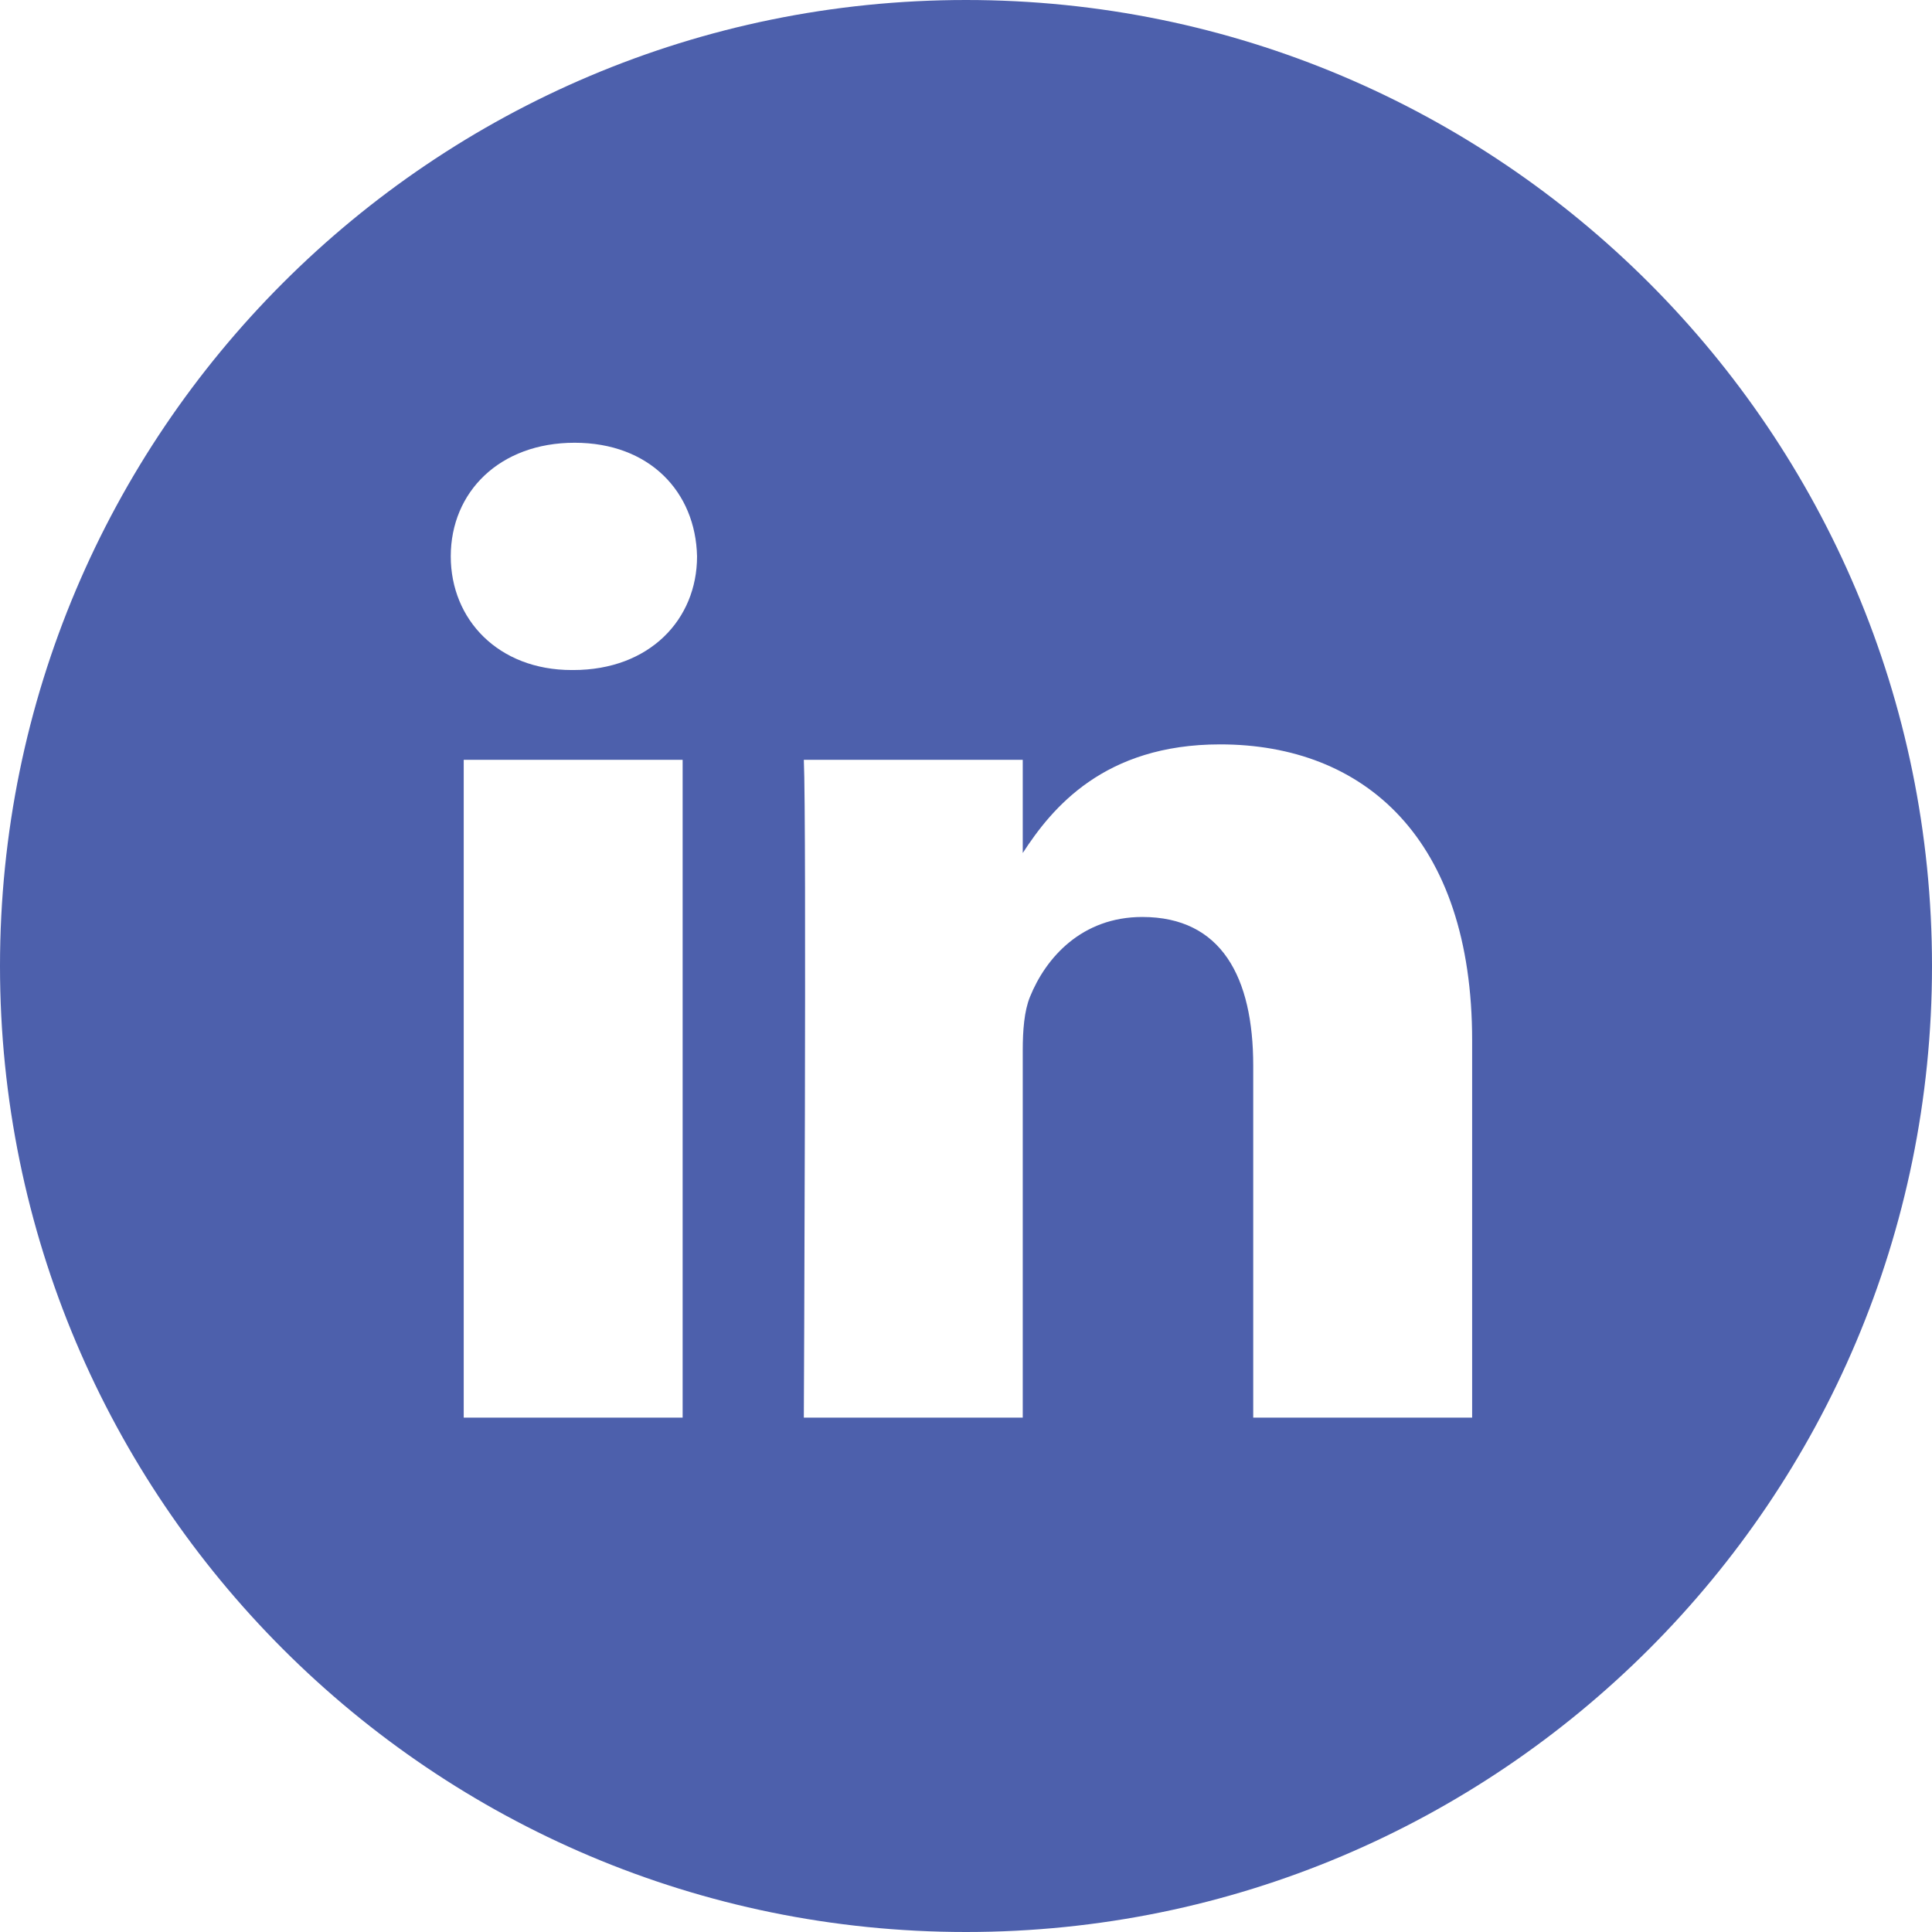 <?xml version="1.0" encoding="UTF-8"?> <svg xmlns="http://www.w3.org/2000/svg" width="48" height="48" viewBox="0 0 48 48" fill="none"><path fill-rule="evenodd" clip-rule="evenodd" d="M24 0C10.745 0 0 10.745 0 24C0 37.255 10.745 48 24 48C37.255 48 48 37.255 48 24C48 10.745 37.255 0 24 0ZM11.521 18.878H16.96V35.22H11.521V18.878ZM17.318 13.823C17.283 12.22 16.137 11 14.276 11C12.416 11 11.199 12.22 11.199 13.823C11.199 15.392 12.38 16.647 14.206 16.647H14.24C16.137 16.647 17.318 15.392 17.318 13.823ZM30.313 18.494C33.892 18.494 36.575 20.83 36.575 25.85L36.575 35.22H31.136V26.477C31.136 24.281 30.349 22.782 28.38 22.782C26.878 22.782 25.983 23.792 25.589 24.768C25.446 25.118 25.41 25.605 25.41 26.093V35.22H19.971C19.971 35.22 20.042 20.412 19.971 18.878H25.41V21.193C26.132 20.08 27.425 18.494 30.313 18.494Z" fill="#4D60AC"></path></svg> 